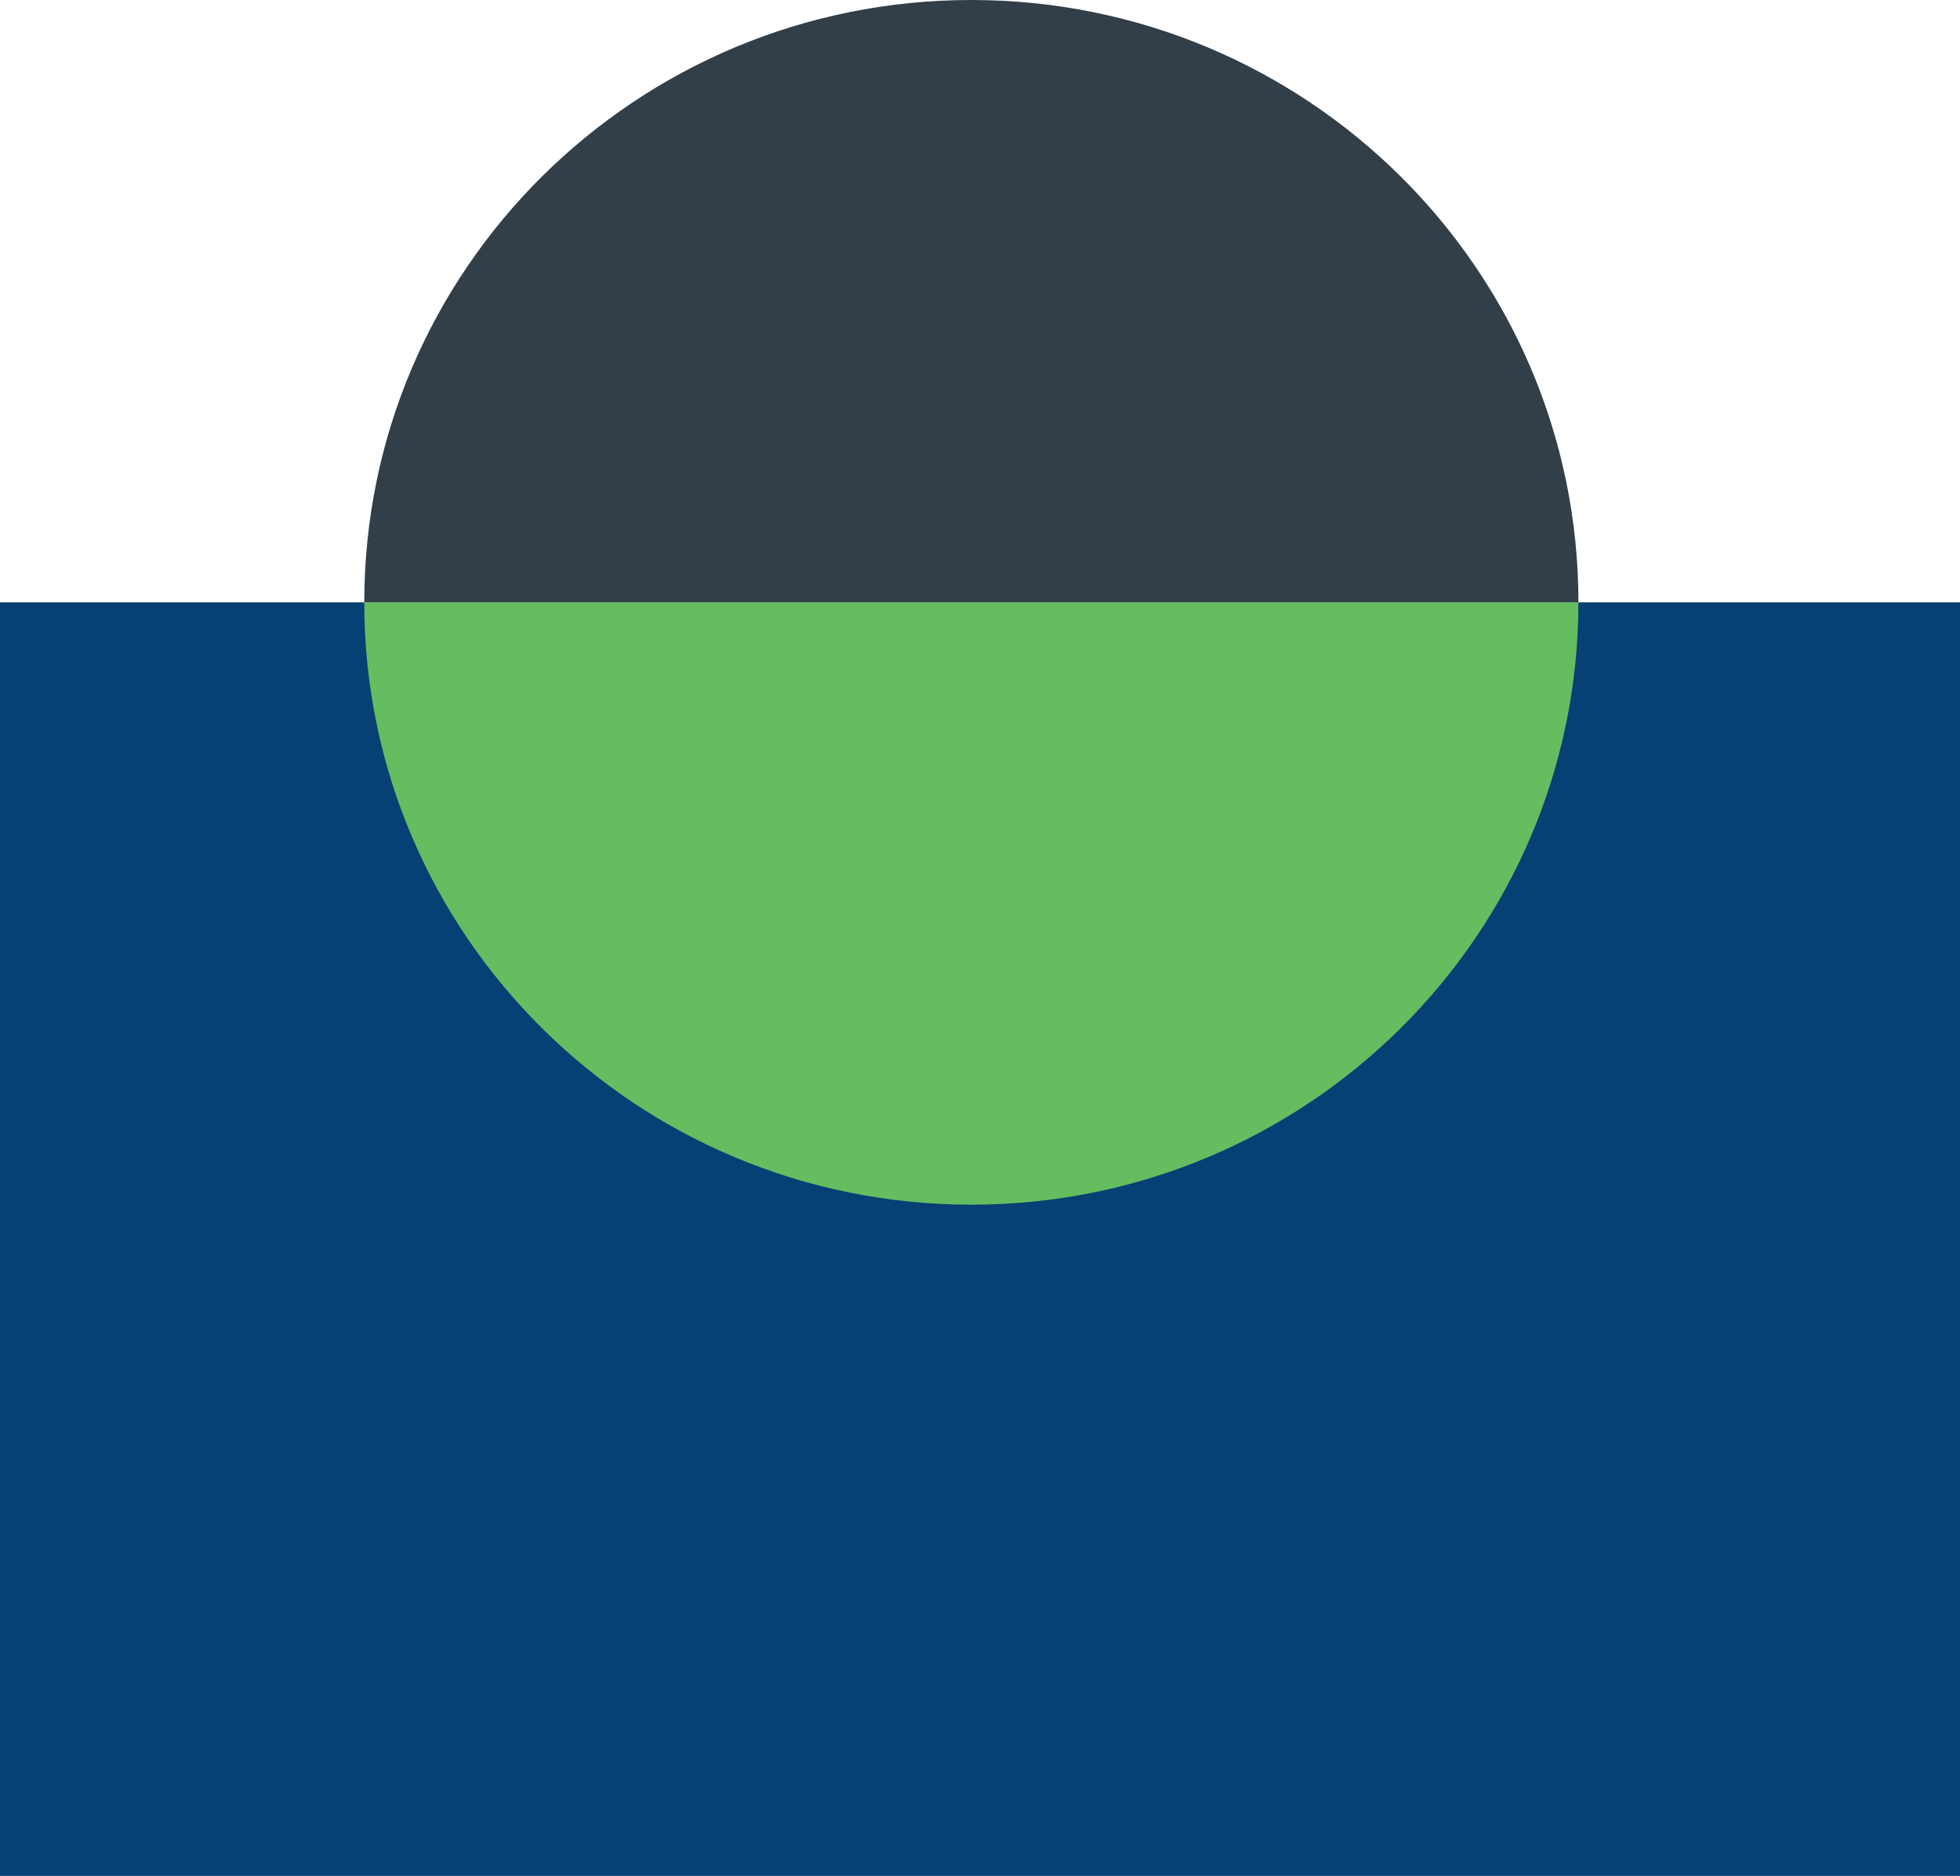 <svg xmlns="http://www.w3.org/2000/svg" width="70" height="67" viewBox="0 0 70 67" fill="none"><path d="M70 21.514H0V67h70V21.514Z" fill="#064074"></path><path d="M56.372 21.514C56.372 9.632 46.665 0 34.69 0 22.716 0 13.01 9.632 13.01 21.514h43.363Z" fill="#323E48"></path><path d="M56.372 21.514c0 11.881-9.707 21.513-21.682 21.513-11.974 0-21.681-9.632-21.681-21.513h43.363Z" fill="#65BD60"></path></svg>